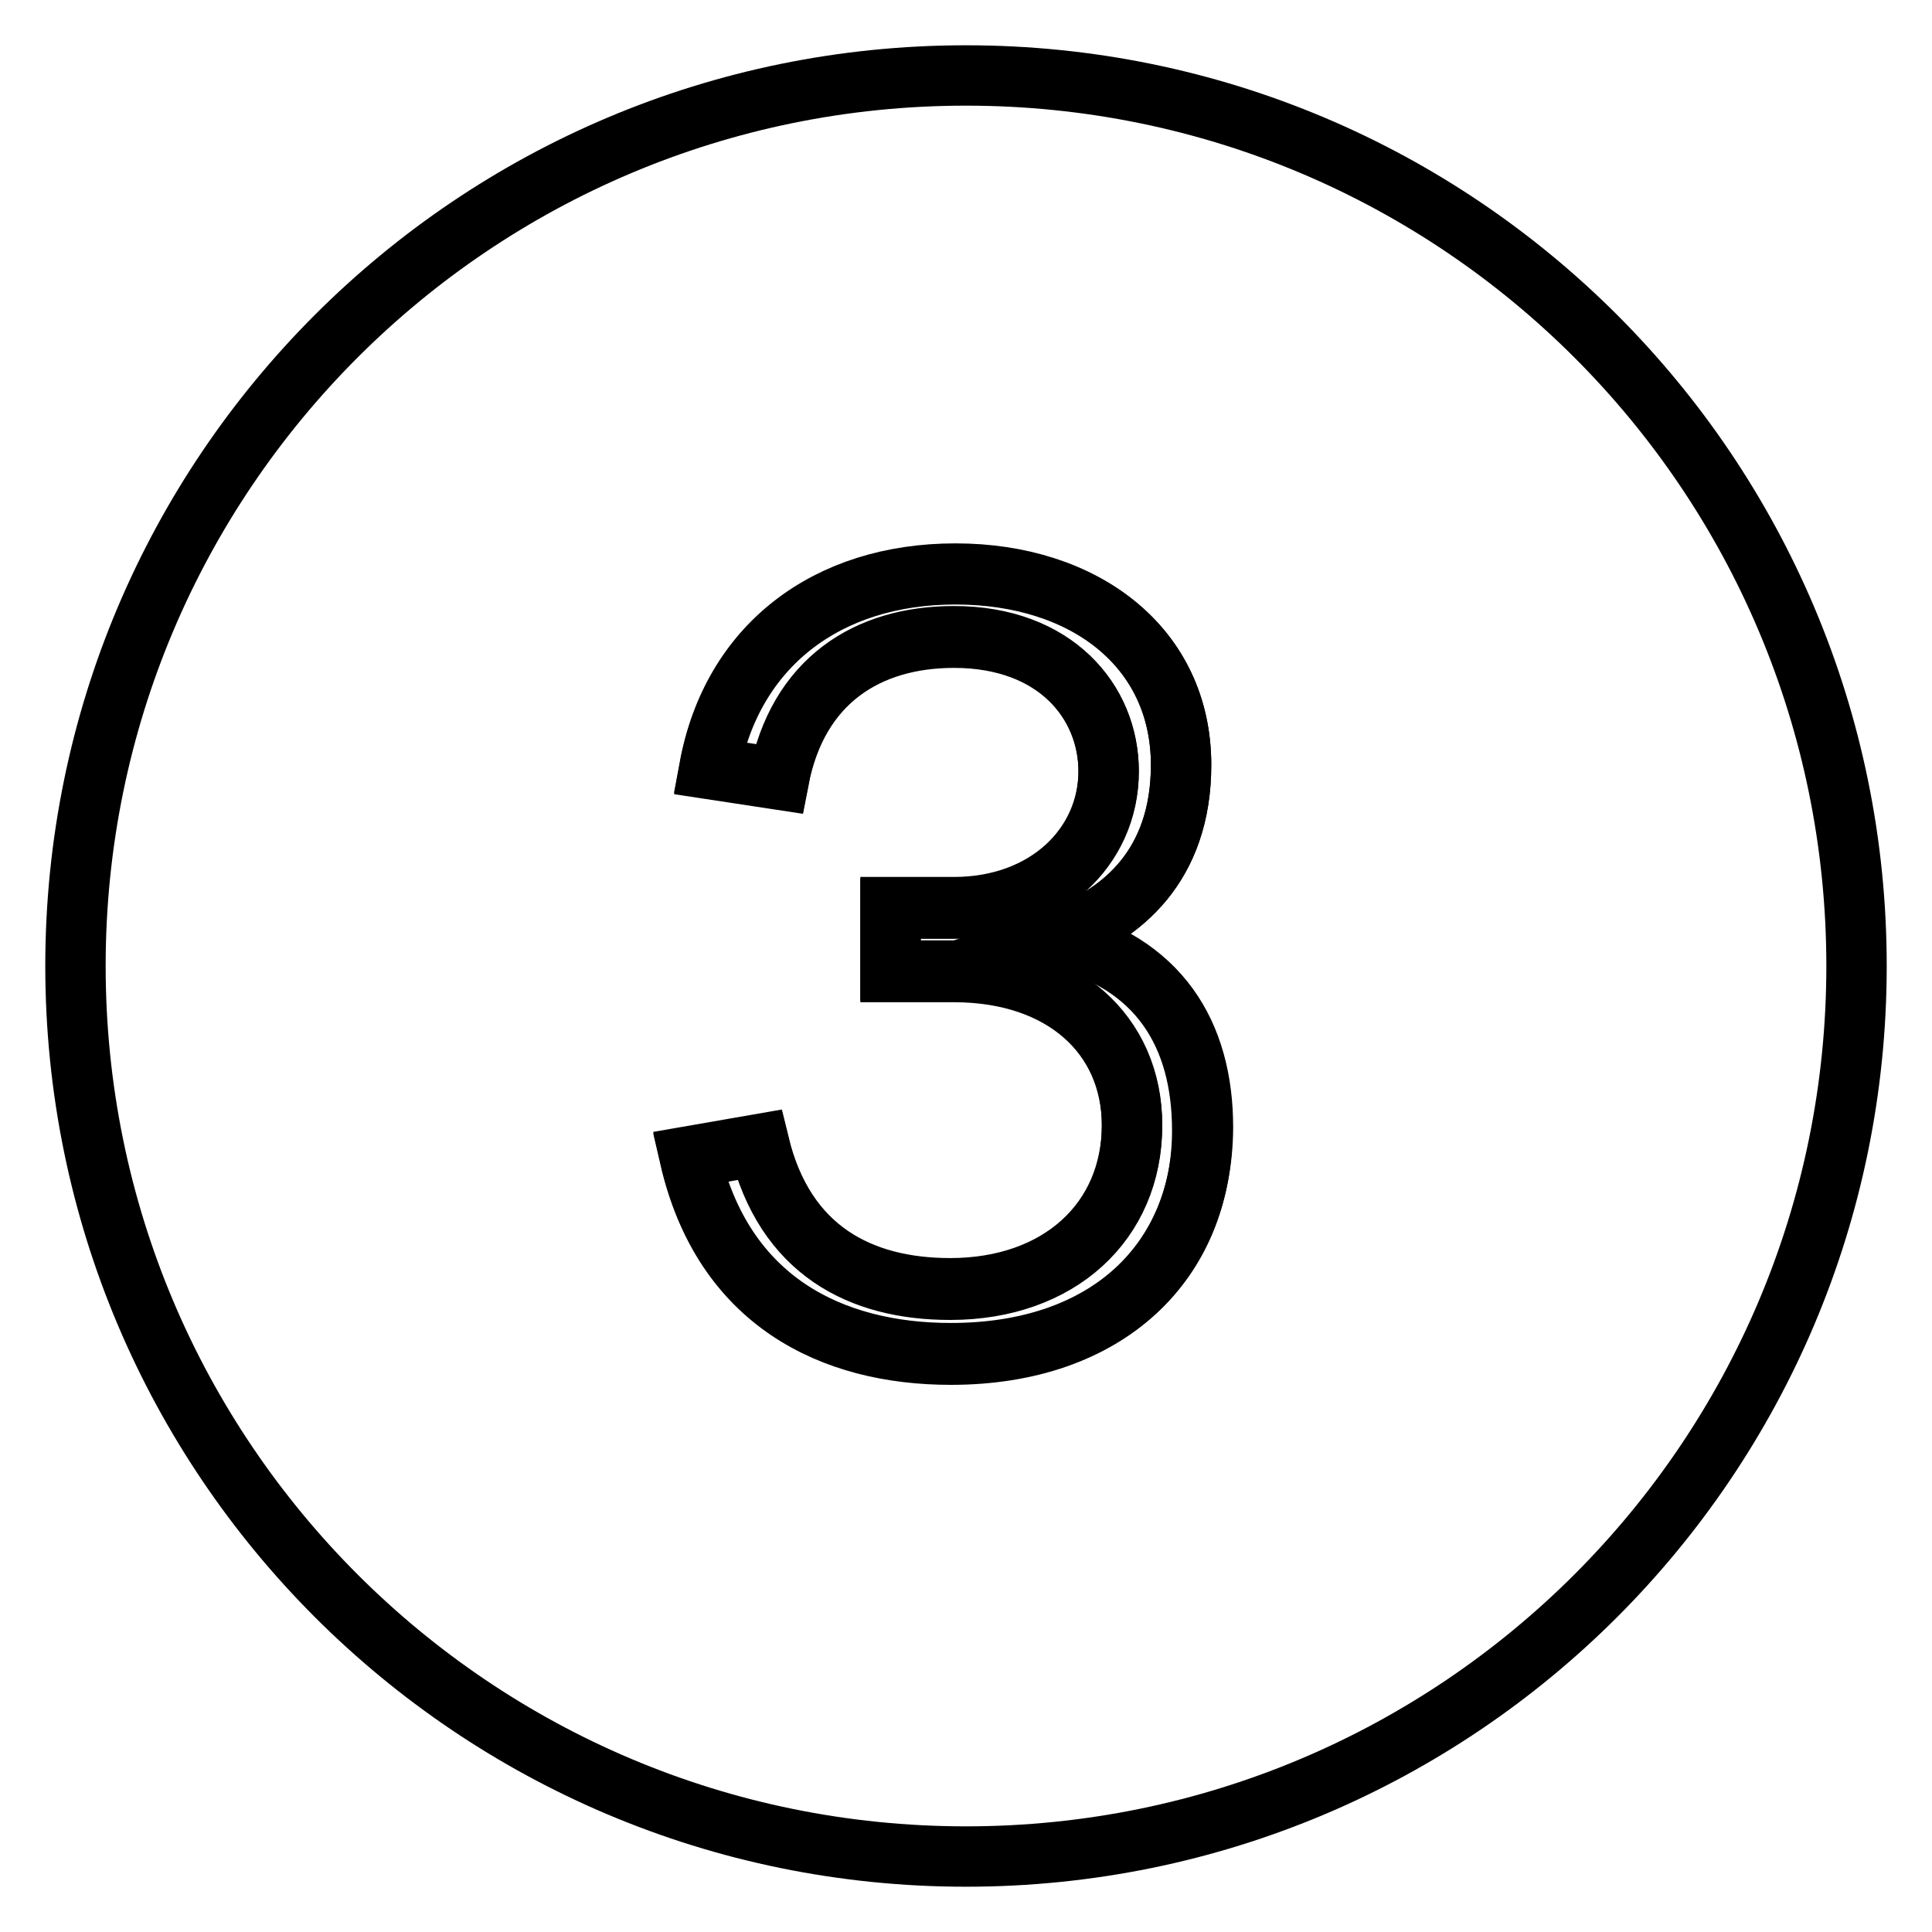 <?xml version="1.0" encoding="utf-8"?>
<!-- Svg Vector Icons : http://www.onlinewebfonts.com/icon -->
<!DOCTYPE svg PUBLIC "-//W3C//DTD SVG 1.1//EN" "http://www.w3.org/Graphics/SVG/1.1/DTD/svg11.dtd">
<svg version="1.1" xmlns="http://www.w3.org/2000/svg" xmlns:xlink="http://www.w3.org/1999/xlink" x="0px" y="0px" viewBox="0 0 256 256" enable-background="new 0 0 256 256" xml:space="preserve">
<g> <path stroke-width="8" fill-opacity="0" stroke="#000000"  d="M128,10C62.8,10,10,62.8,10,128c0,65.2,52.8,118,118,118c65.2,0,118-52.8,118-118C246,62.8,193.2,10,128,10 z M126,179.3c-15.7,0-30.2-6.9-34.6-26.1l9.2-1.6c3.4,14,13.5,19.1,25.3,19.1c14.4,0,24.1-8.9,24.1-21.7c0-12-9.2-20.4-23.6-20.4 h-8.4v-8.4h8.4c12.2,0,20.5-8.1,20.5-18.1c0-9.2-7.1-17.8-20.5-17.8c-11.5,0-20.7,5.8-23.2,18.8l-9.2-1.4 C97,85.5,109.6,76,126.6,76c17.1,0,29.9,9.8,29.9,25.3c0,13.3-7.8,20-16.4,22.9c13.5,3.3,19.3,12.7,19.3,25.2 C159.3,167,146.9,179.3,126,179.3L126,179.3z"/> <path stroke-width="8" fill-opacity="0" stroke="#000000"  d="M140.1,124.3c8.6-3,16.4-9.6,16.4-22.9c0-15.6-12.7-25.3-29.9-25.3c-17,0-29.6,9.5-32.6,25.8l9.2,1.4 c2.5-13,11.8-18.8,23.2-18.8c13.5,0,20.5,8.6,20.5,17.8c0,10.1-8.4,18.1-20.5,18.1h-8.4v8.4h8.4c14.4,0,23.6,8.4,23.6,20.4 c0,12.7-9.6,21.7-24.1,21.7c-11.9,0-21.9-5.1-25.3-19.1l-9.2,1.6c4.4,19.1,18.8,26.1,34.6,26.1c20.8,0,33.3-12.3,33.3-29.7 C159.3,137.1,153.5,127.6,140.1,124.3z"/></g>
</svg>
